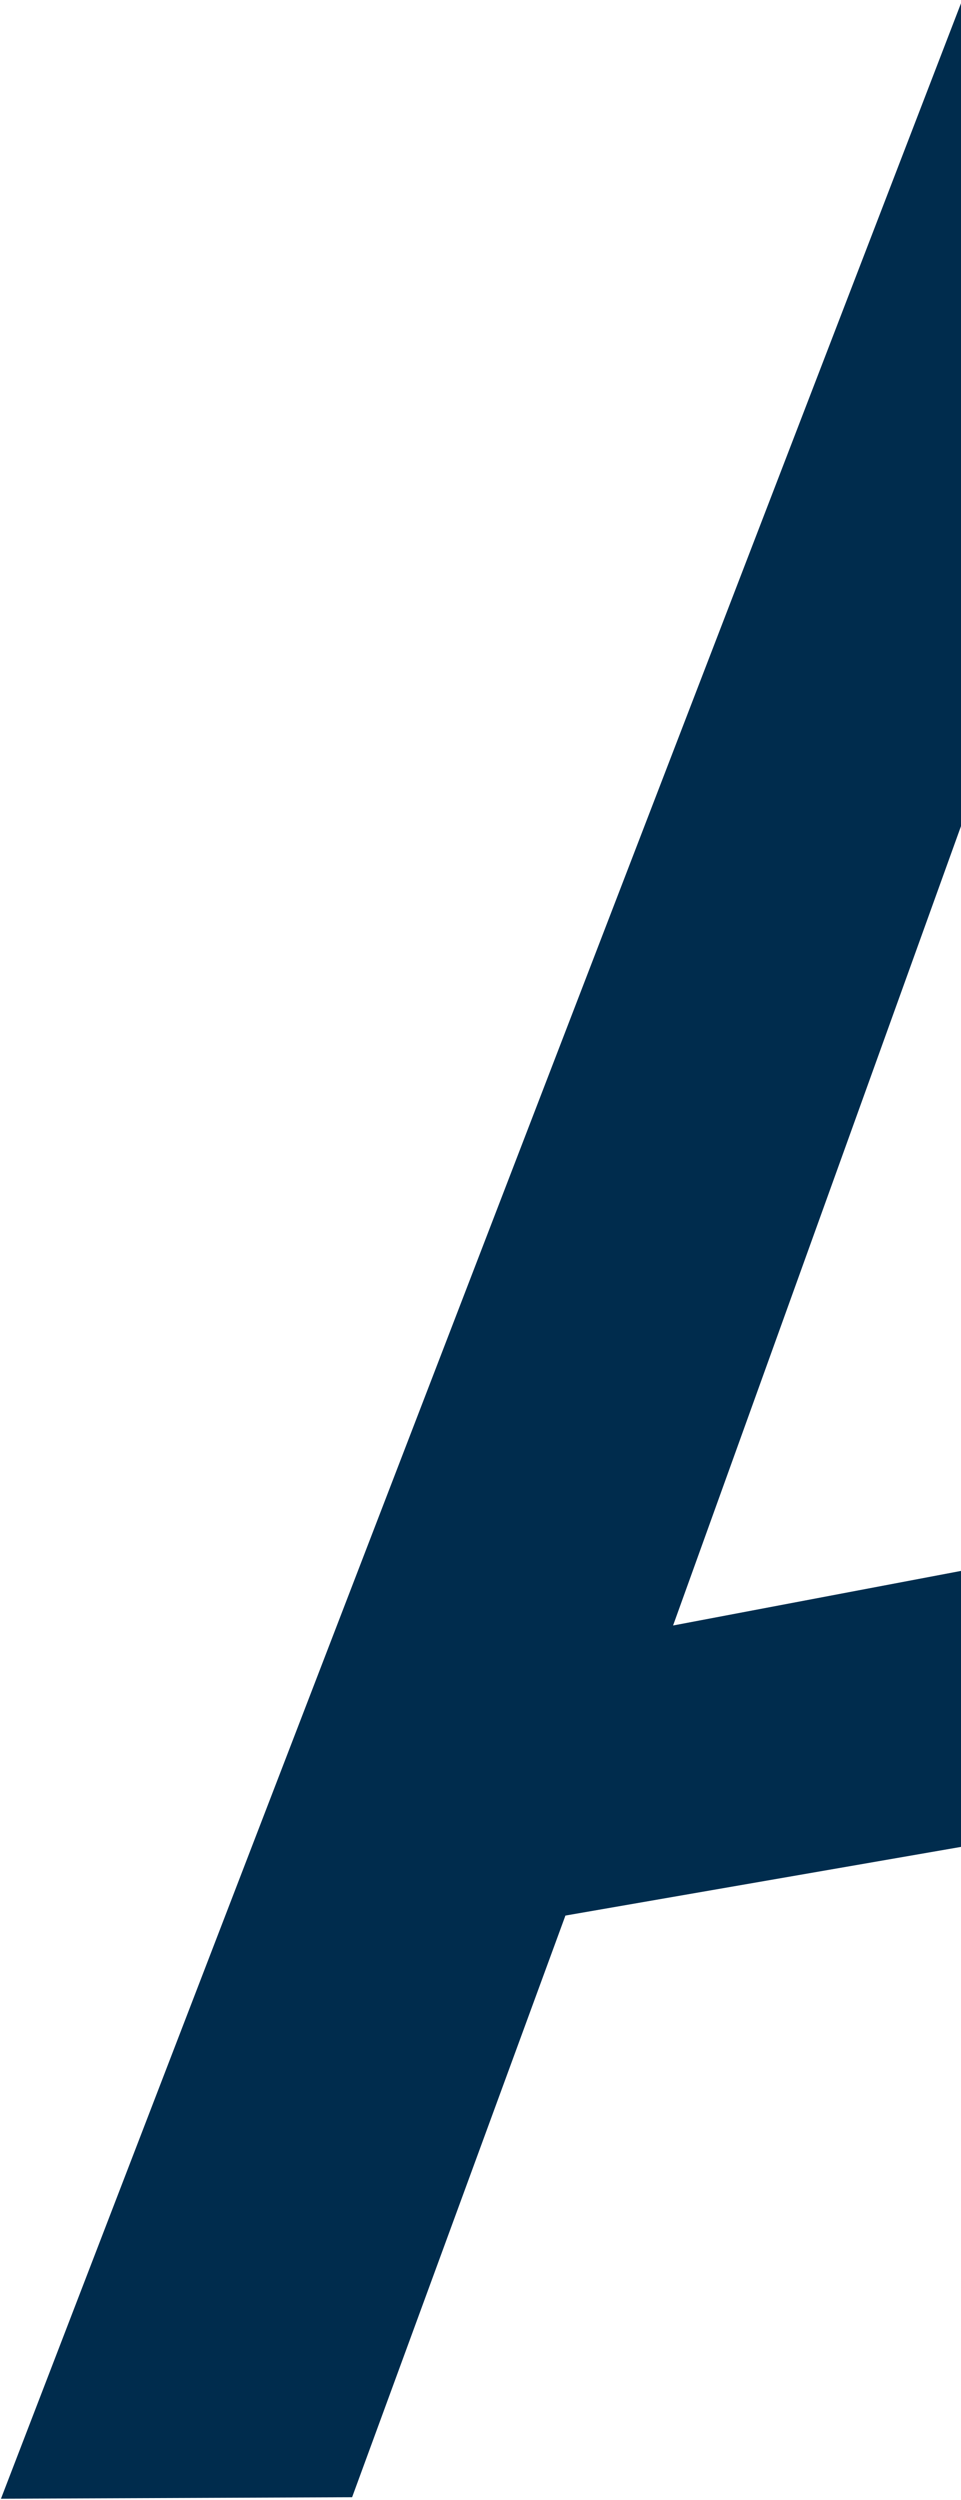 <svg xmlns="http://www.w3.org/2000/svg" width="171.163" height="444.818"><defs><clipPath id="a"><path data-name="長方形 36" transform="rotate(90 114.581 260.582)" fill="#ef9b13" d="M0 0h444.818v171.163H0z"/></clipPath></defs><g data-name="グループ化 68"><g data-name="グループ化 67" transform="translate(-204 -146)" clip-path="url(#a)"><path data-name="パス 148" d="M449.327 129.4l181.542 459.492-67.651.269-50.81-138.35-207.7 36.021-37.995 103.493-62.544.269 177.506-460.925zm44.892 273.562l-78.85-218.007h-1.254L323.881 435.22z" fill="#002c4d"/></g></g></svg>